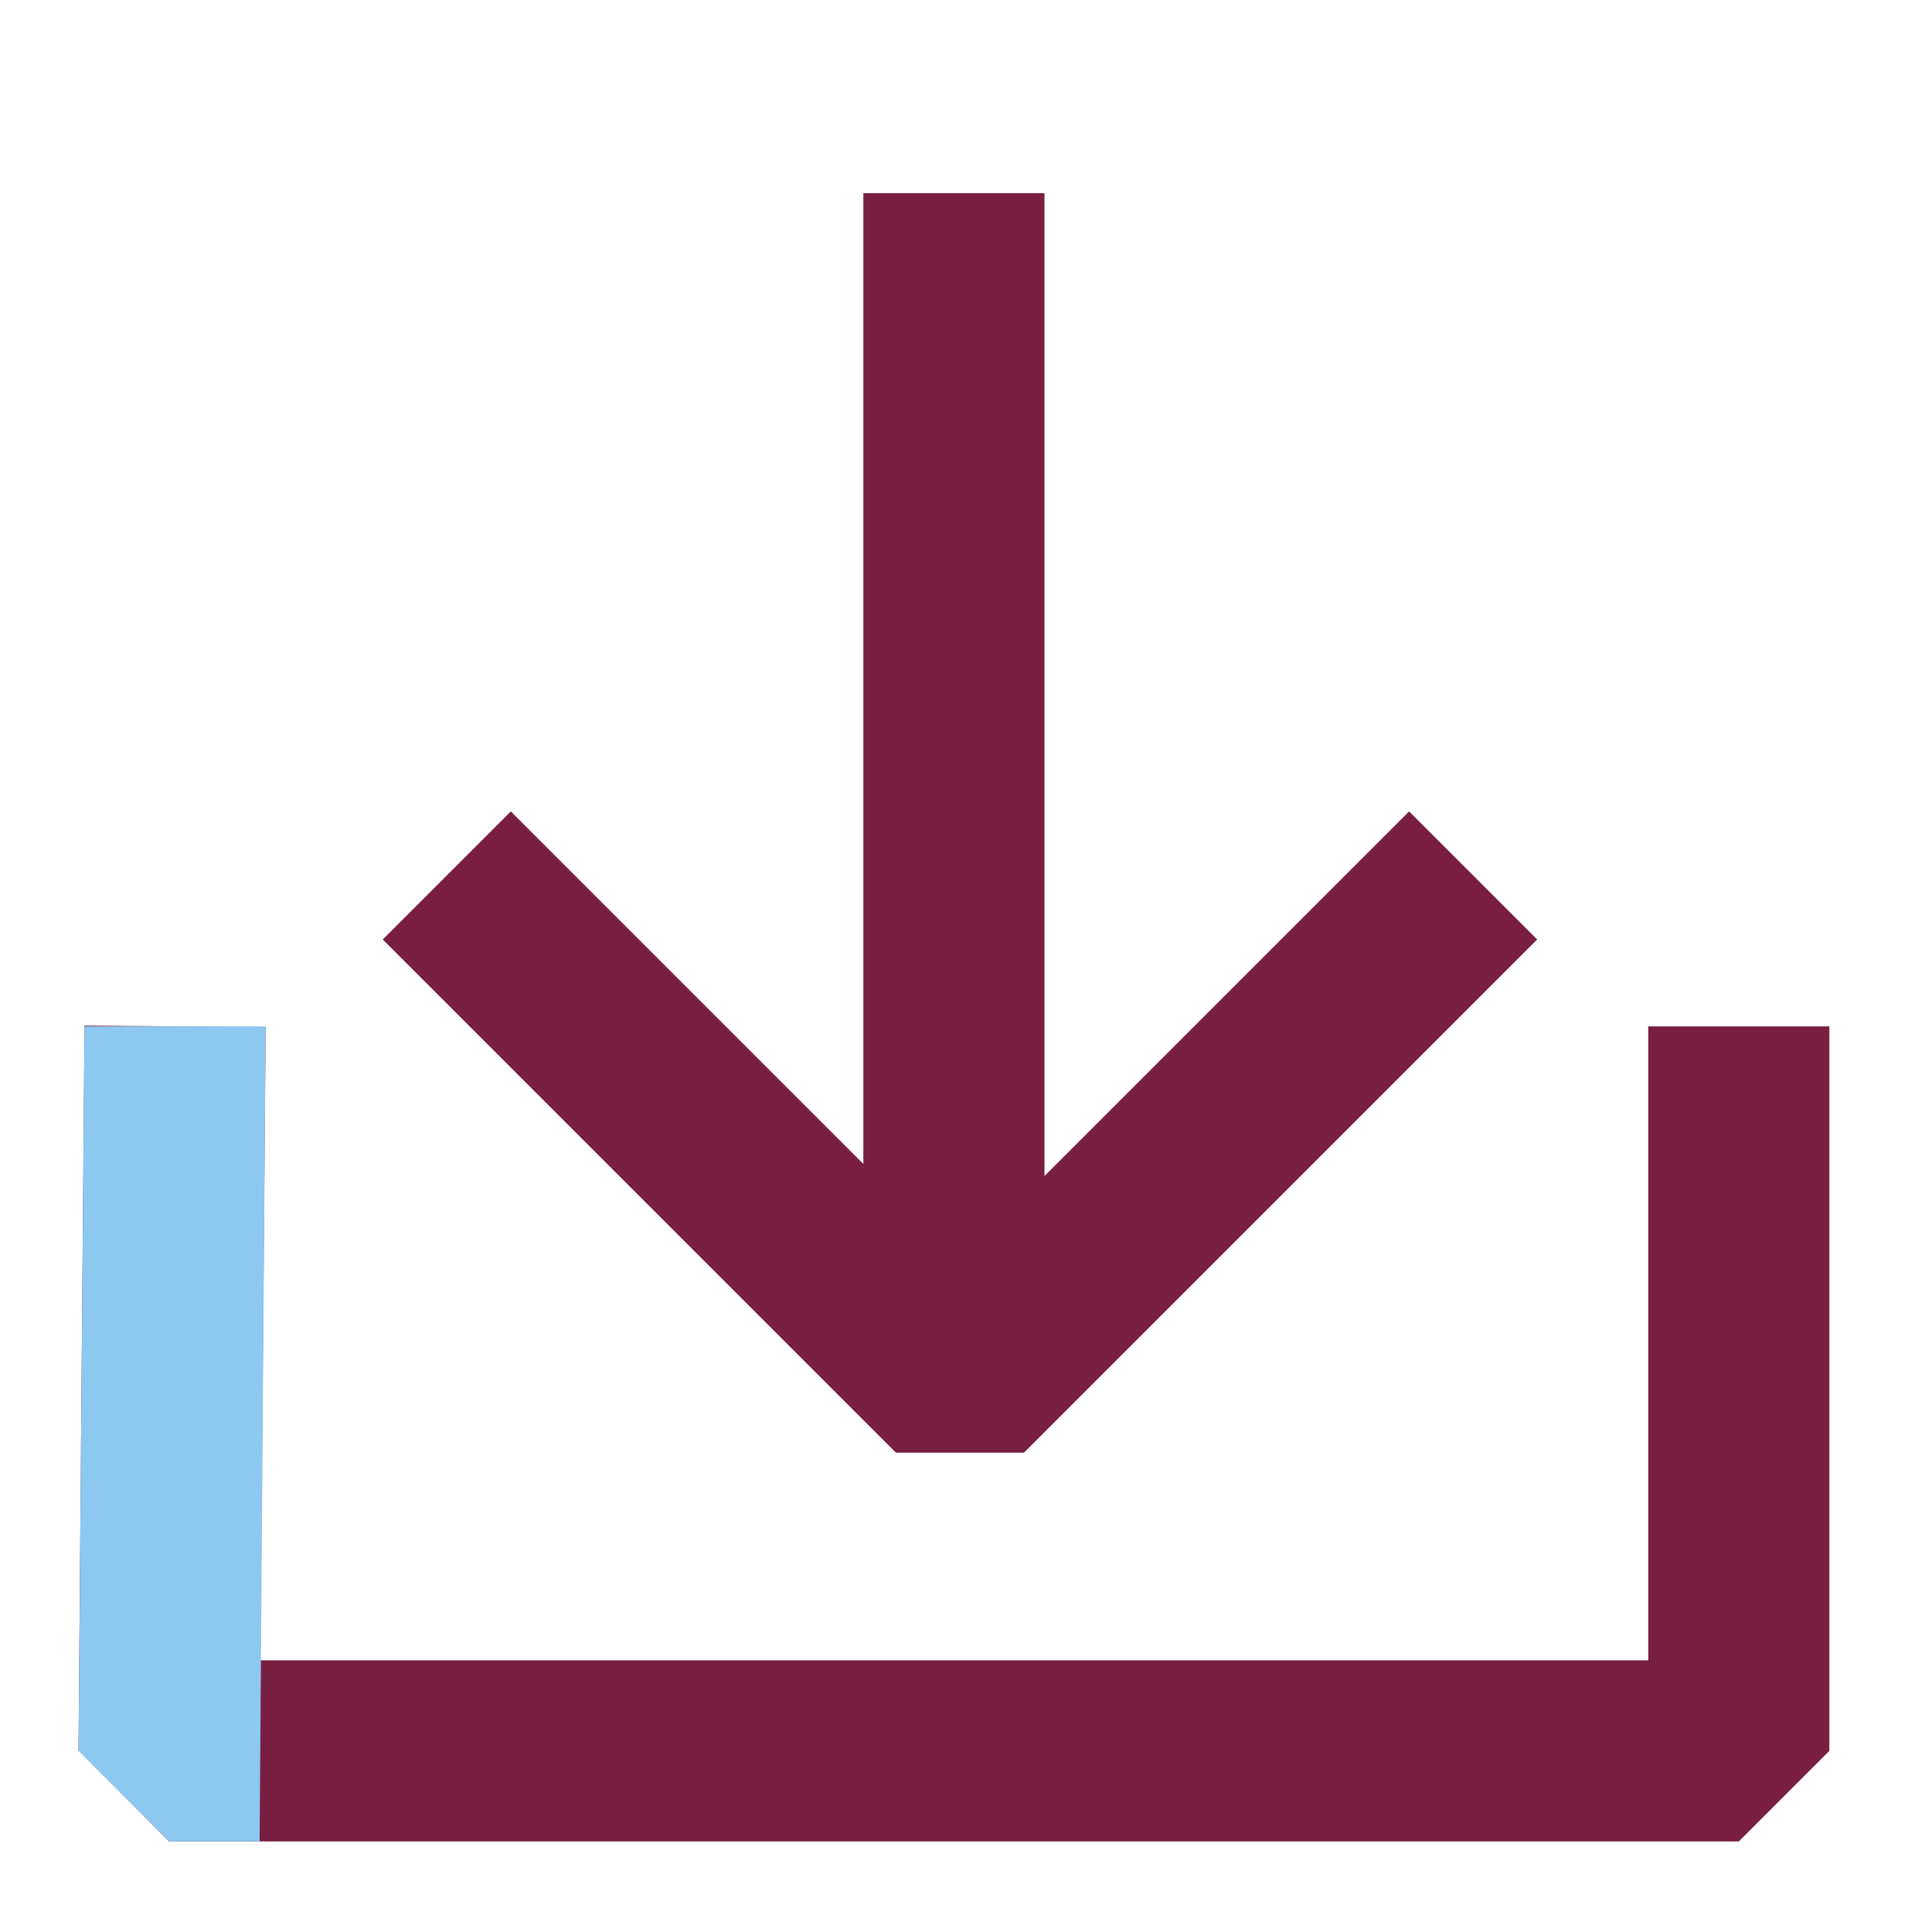 <?xml version="1.0" encoding="utf-8"?>
<!-- Generator: Adobe Illustrator 27.0.0, SVG Export Plug-In . SVG Version: 6.00 Build 0)  -->
<svg version="1.1" id="ontwerp" xmlns="http://www.w3.org/2000/svg" xmlns:xlink="http://www.w3.org/1999/xlink" x="0px" y="0px"
	 viewBox="0 0 32 32" style="enable-background:new 0 0 32 32;" xml:space="preserve">
<style type="text/css">
	.st0{fill:none;stroke:#781E41;stroke-width:3;stroke-linejoin:bevel;}
	.st1{fill:#8CC8F0;}
</style>
<polyline class="st0" points="2.9,17 2.8,29 28.8,29 28.8,17 "/>
<polygon class="st1" points="4.3,30.5 2.8,30.5 1.3,29 1.4,17 4.4,17 "/>
<path id="Path_299" class="st0" d="M7.4,14.5l8.5,8.5l8.5-8.5"/>
<line class="st0" x1="15.8" y1="22.7" x2="15.8" y2="3.2"/>
</svg>
